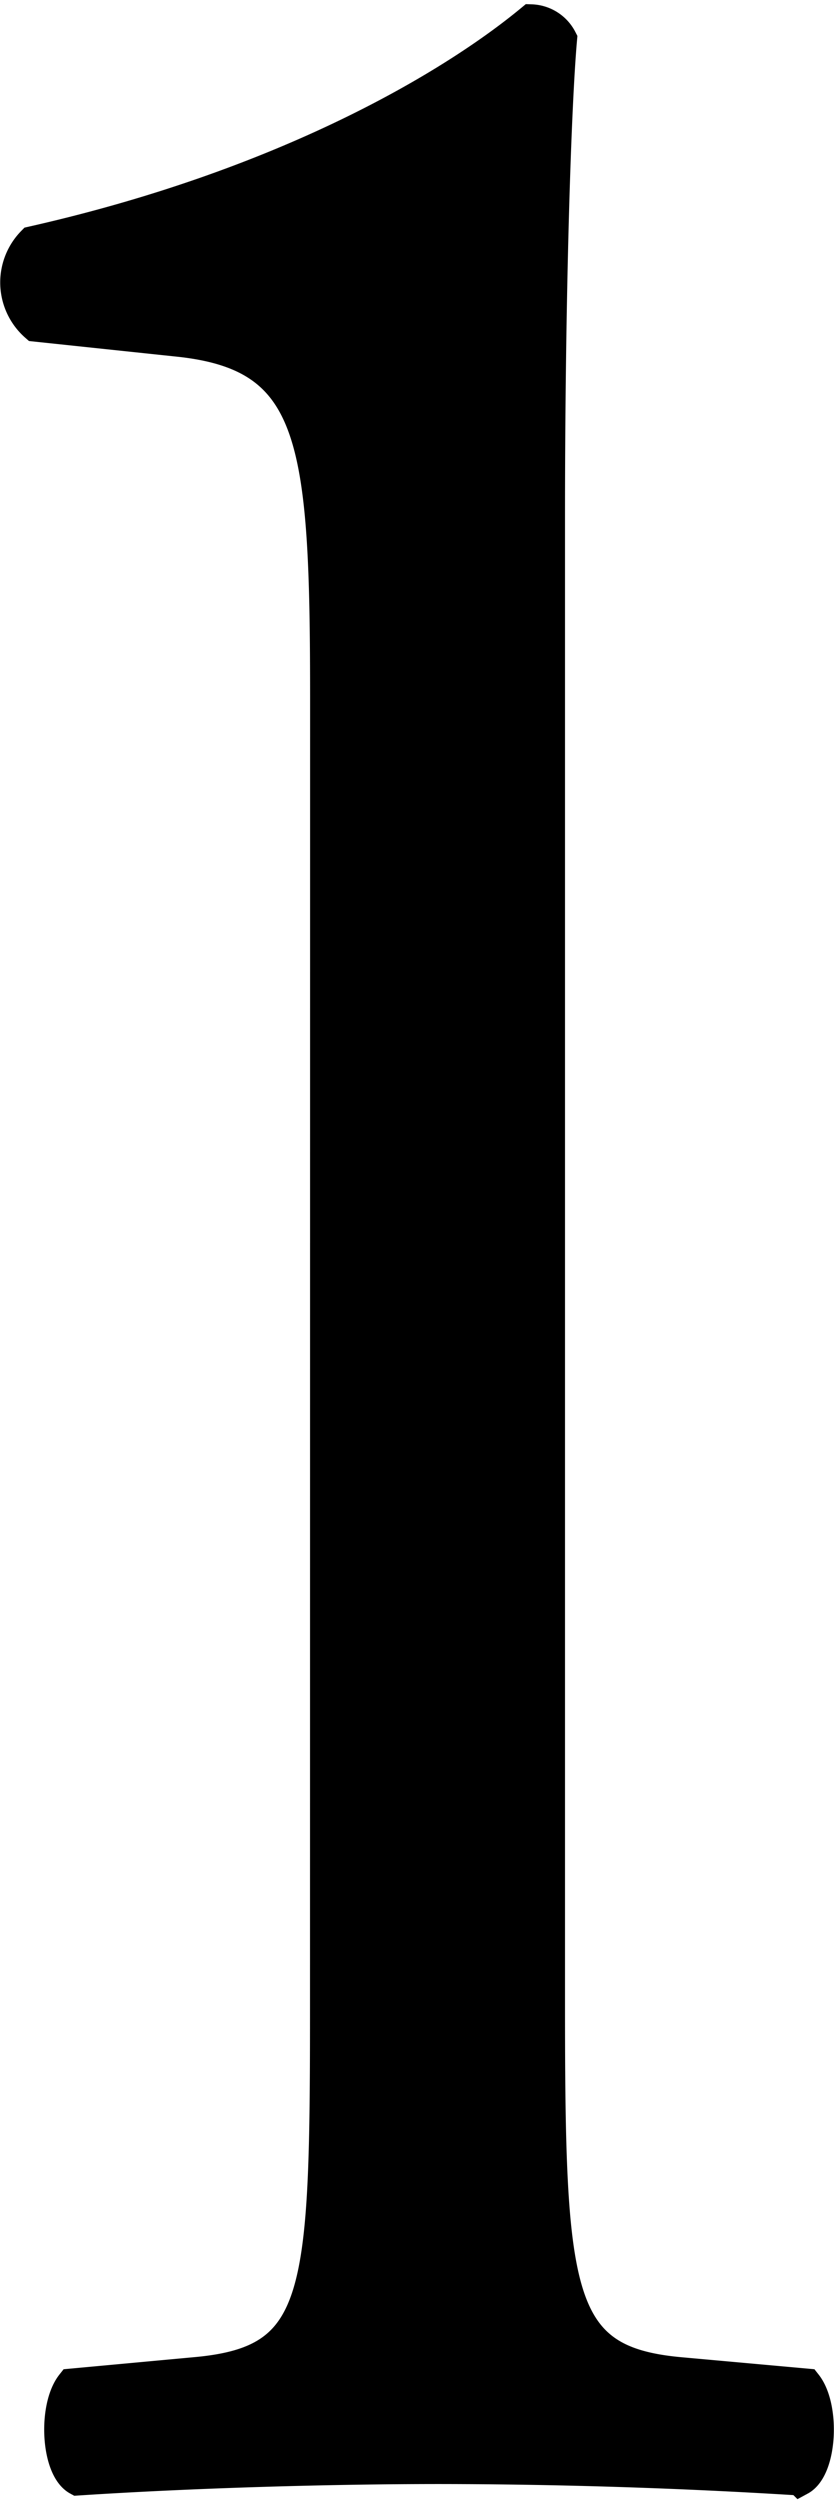 <svg xmlns="http://www.w3.org/2000/svg" viewBox="0 0 26.698 80"><defs><clipPath id="a"><path fill="none" d="M0 0h26.698v80H0z"/></clipPath></defs><g clip-path="url(#a)" transform="translate(.001)"><path d="M10.426 22.43c0-8.324-.29-11.019-4.645-11.507l-4.644-.491a1.855 1.855 0 0 1-.1-2.693C9.168 5.903 14.491 2.719 17.004.638a1.131 1.131 0 0 1 .968.612c-.194 2.2-.386 8.324-.386 15.3v47.5c0 9.427.193 11.507 4.16 11.875l4.065.367c.581.736.484 2.695-.194 3.062a189.398 189.398 0 0 0-11.517-.367c-3.483 0-7.838.121-11.612.367-.676-.367-.774-2.326-.193-3.062l3.967-.367c4.065-.367 4.161-2.447 4.161-11.875Z"/><path fill="none" stroke="#000" stroke-miterlimit="10" d="M10.426 22.43c0-8.324-.29-11.019-4.645-11.507l-4.644-.491a1.855 1.855 0 0 1-.1-2.693C9.168 5.903 14.491 2.719 17.004.638a1.131 1.131 0 0 1 .968.612c-.194 2.2-.386 8.324-.386 15.3v47.5c0 9.427.193 11.507 4.16 11.875l4.065.367c.581.736.484 2.695-.194 3.062a189.398 189.398 0 0 0-11.517-.367c-3.483 0-7.838.121-11.612.367-.676-.367-.774-2.326-.193-3.062l3.967-.367c4.065-.367 4.161-2.447 4.161-11.875Z"/></g></svg>